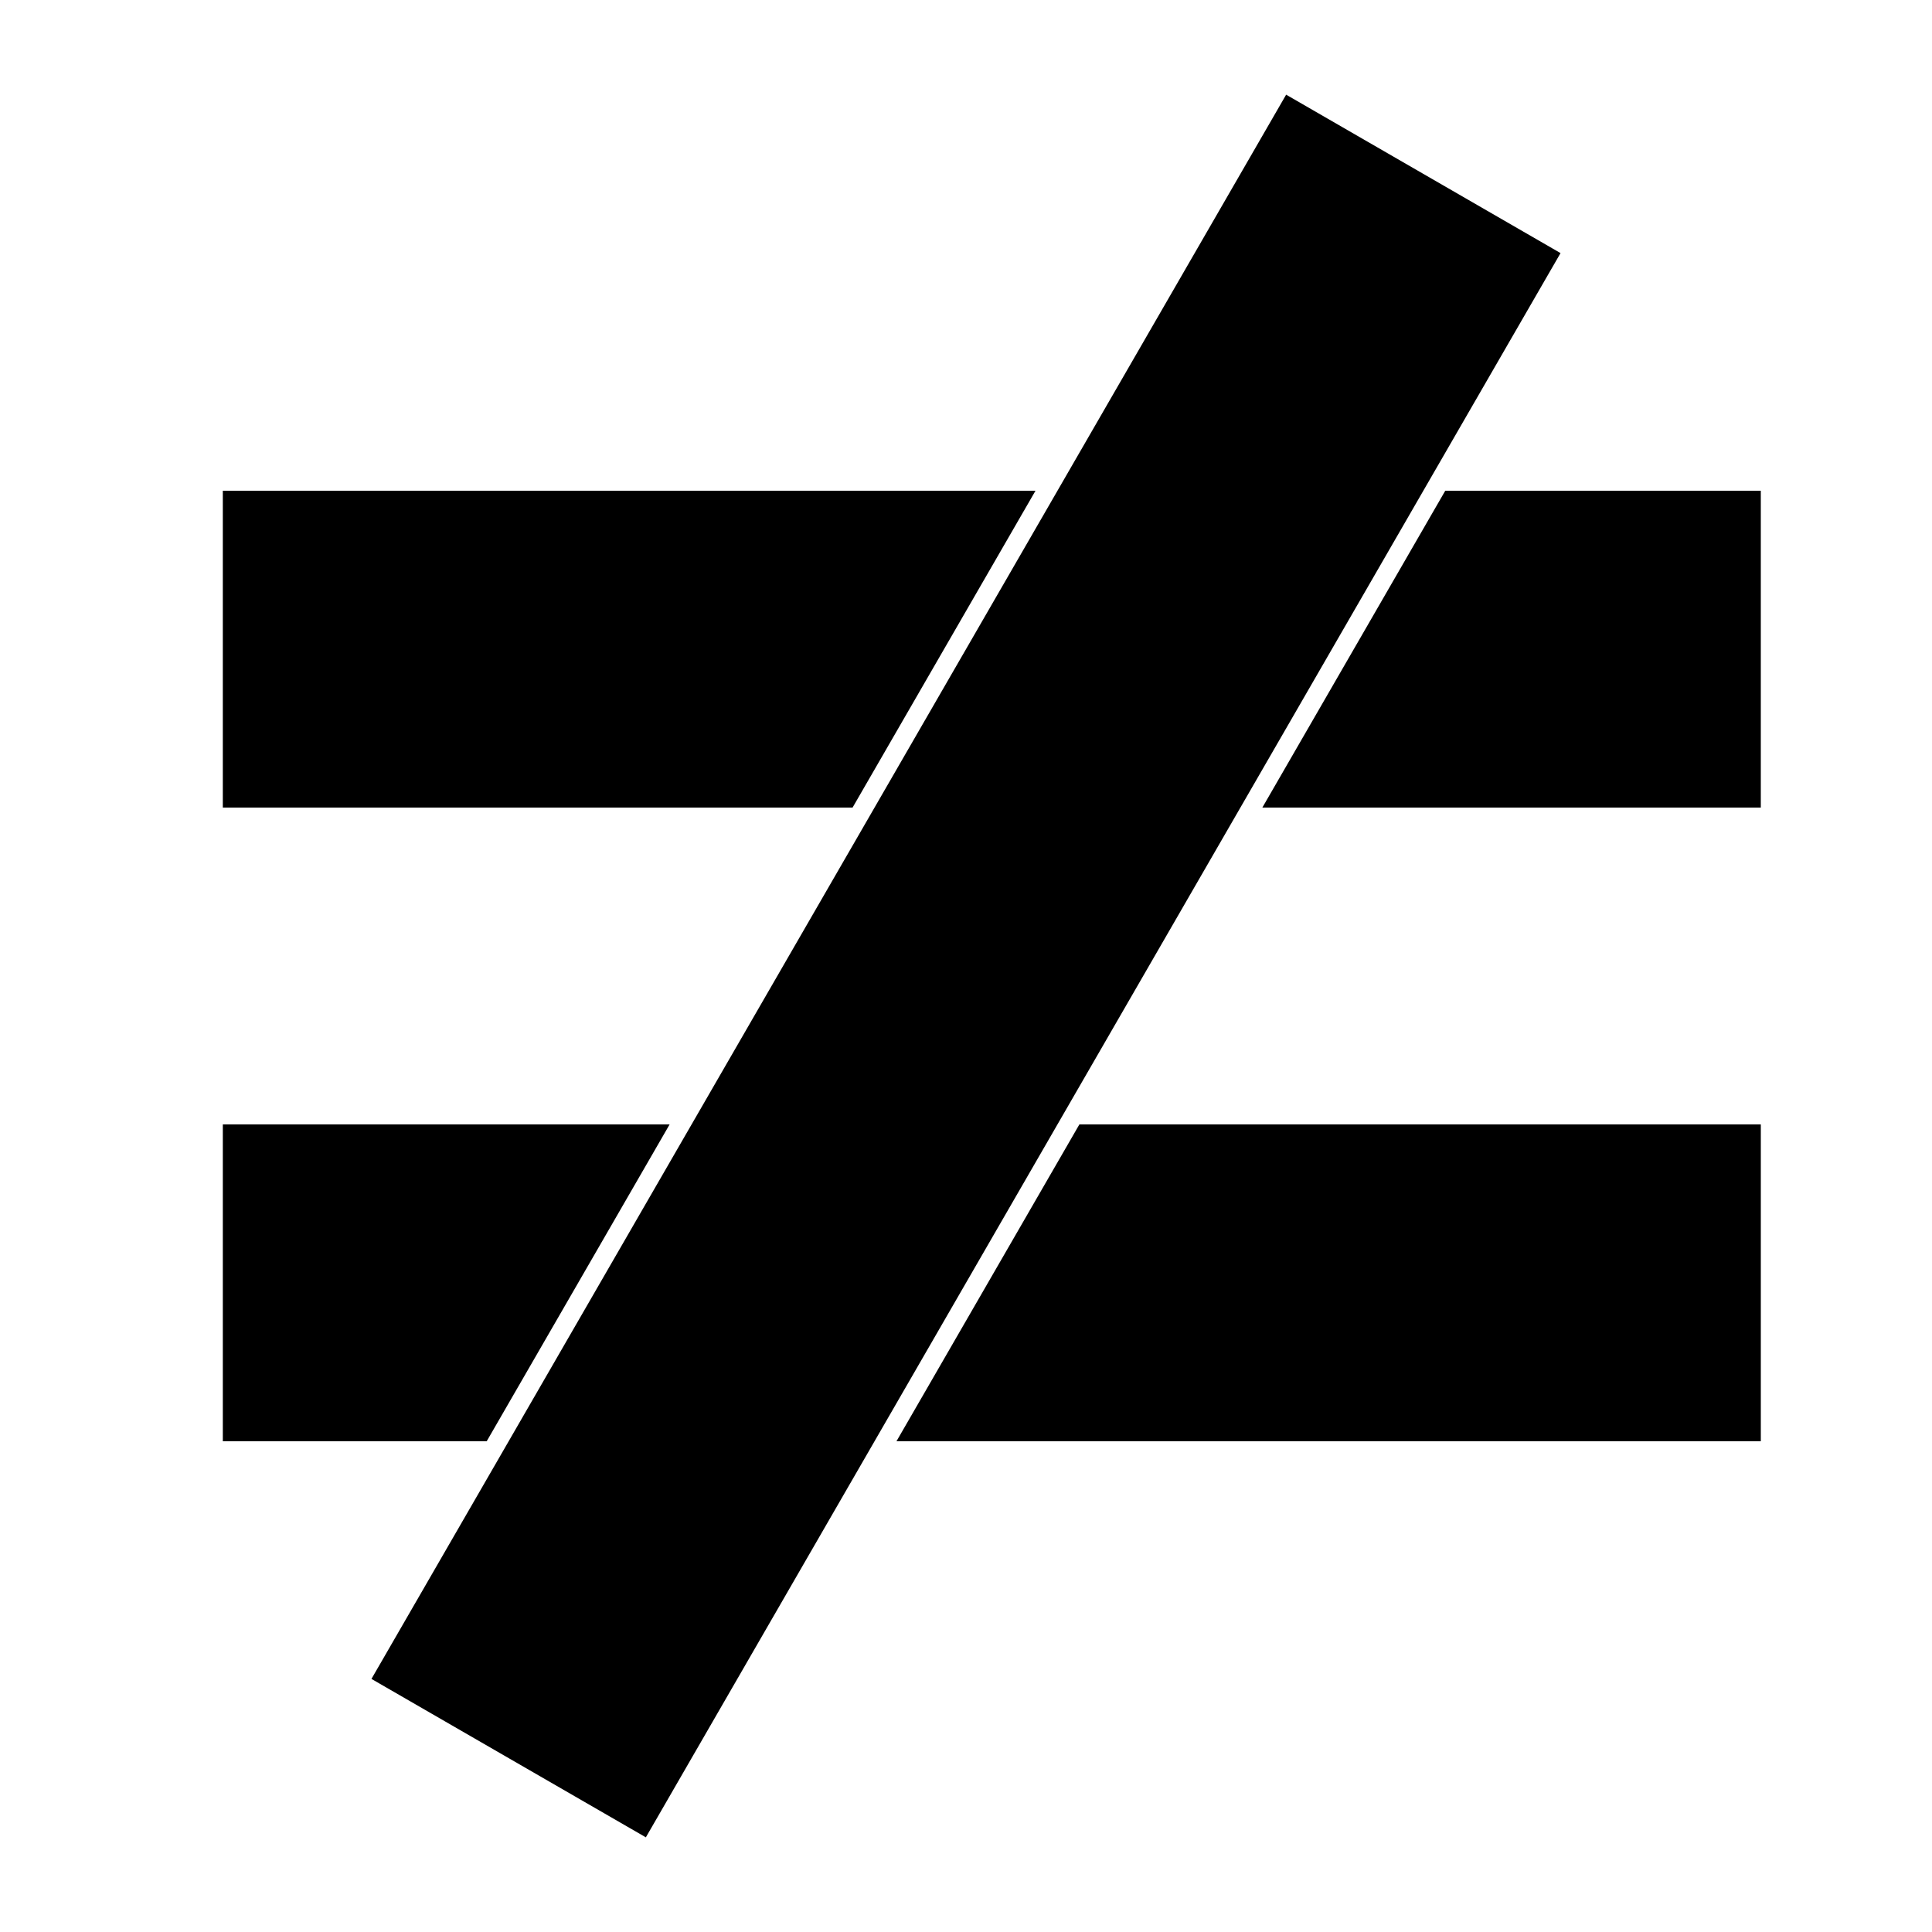 <?xml version="1.0" encoding="UTF-8"?>
<!-- Uploaded to: ICON Repo, www.iconrepo.com, Generator: ICON Repo Mixer Tools -->
<svg fill="#000000" width="800px" height="800px" version="1.1" viewBox="144 144 512 512" xmlns="http://www.w3.org/2000/svg">
 <g fill-rule="evenodd">
  <path d="m484.84 169.09-242.4 419.84 72.719 41.984 242.4-419.84z"/>
  <path d="m321.46 441.98h-118.41v83.969h69.93zm108.59 0-48.477 83.969h229.06v-83.969zm-11.633-167.93h-215.37v83.969h166.89zm108.59 0-48.477 83.969h132.1v-83.969z"/>
 </g>
</svg>